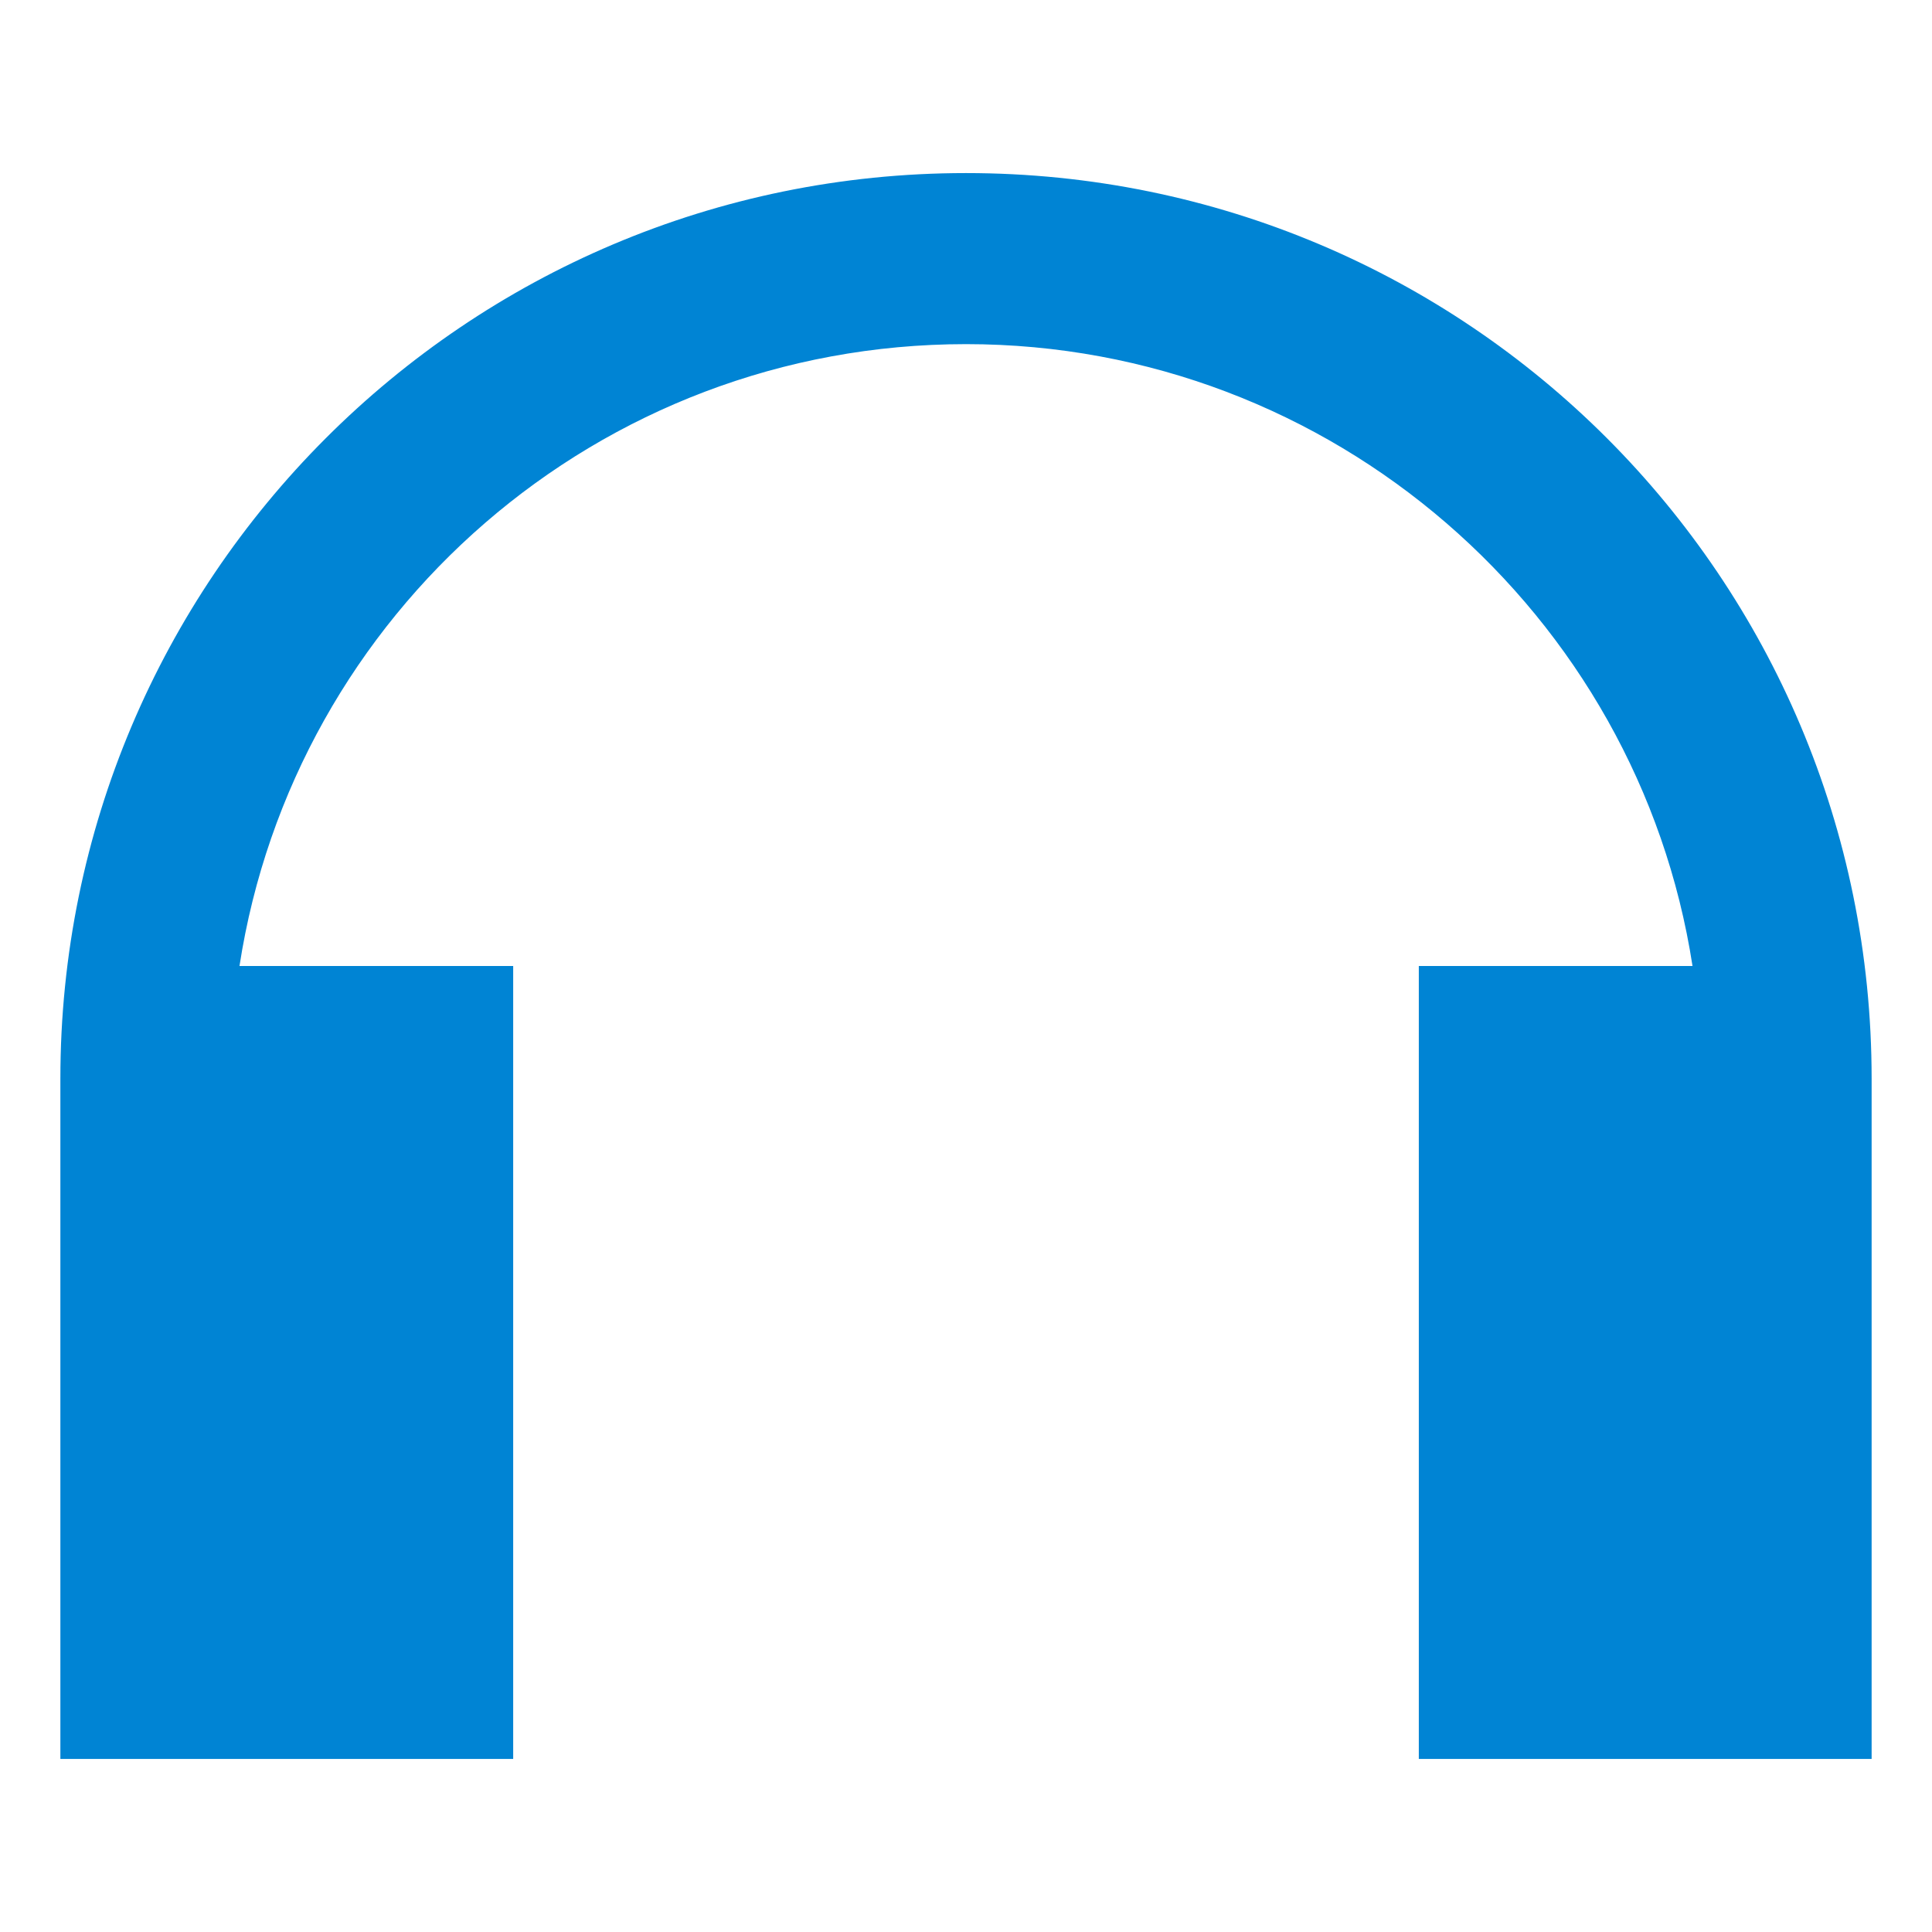 <?xml version="1.0" encoding="UTF-8"?>
<svg xmlns="http://www.w3.org/2000/svg" version="1.1" viewBox="0 0 96 96">
  <defs>
    <style>
      .cls-1 {
        fill: #0084d4;
      }
    </style>
  </defs>
  <!-- Generator: Adobe Illustrator 28.7.1, SVG Export Plug-In . SVG Version: 1.2.0 Build 142)  -->
  <g>
    <g id="Calque_1">
      <path class="cls-1" d="M48,17.1c-18.3,0-33.4,13.4-36.1,30.9h13.6v39.4H3v-33.8C3,28.8,23.1,8.6,48,8.6s45,20.1,45,45v33.8h-22.5v-39.4h13.6c-2.7-17.5-17.9-30.9-36.1-30.9Z"/>
    </g>
  </g>
</svg>